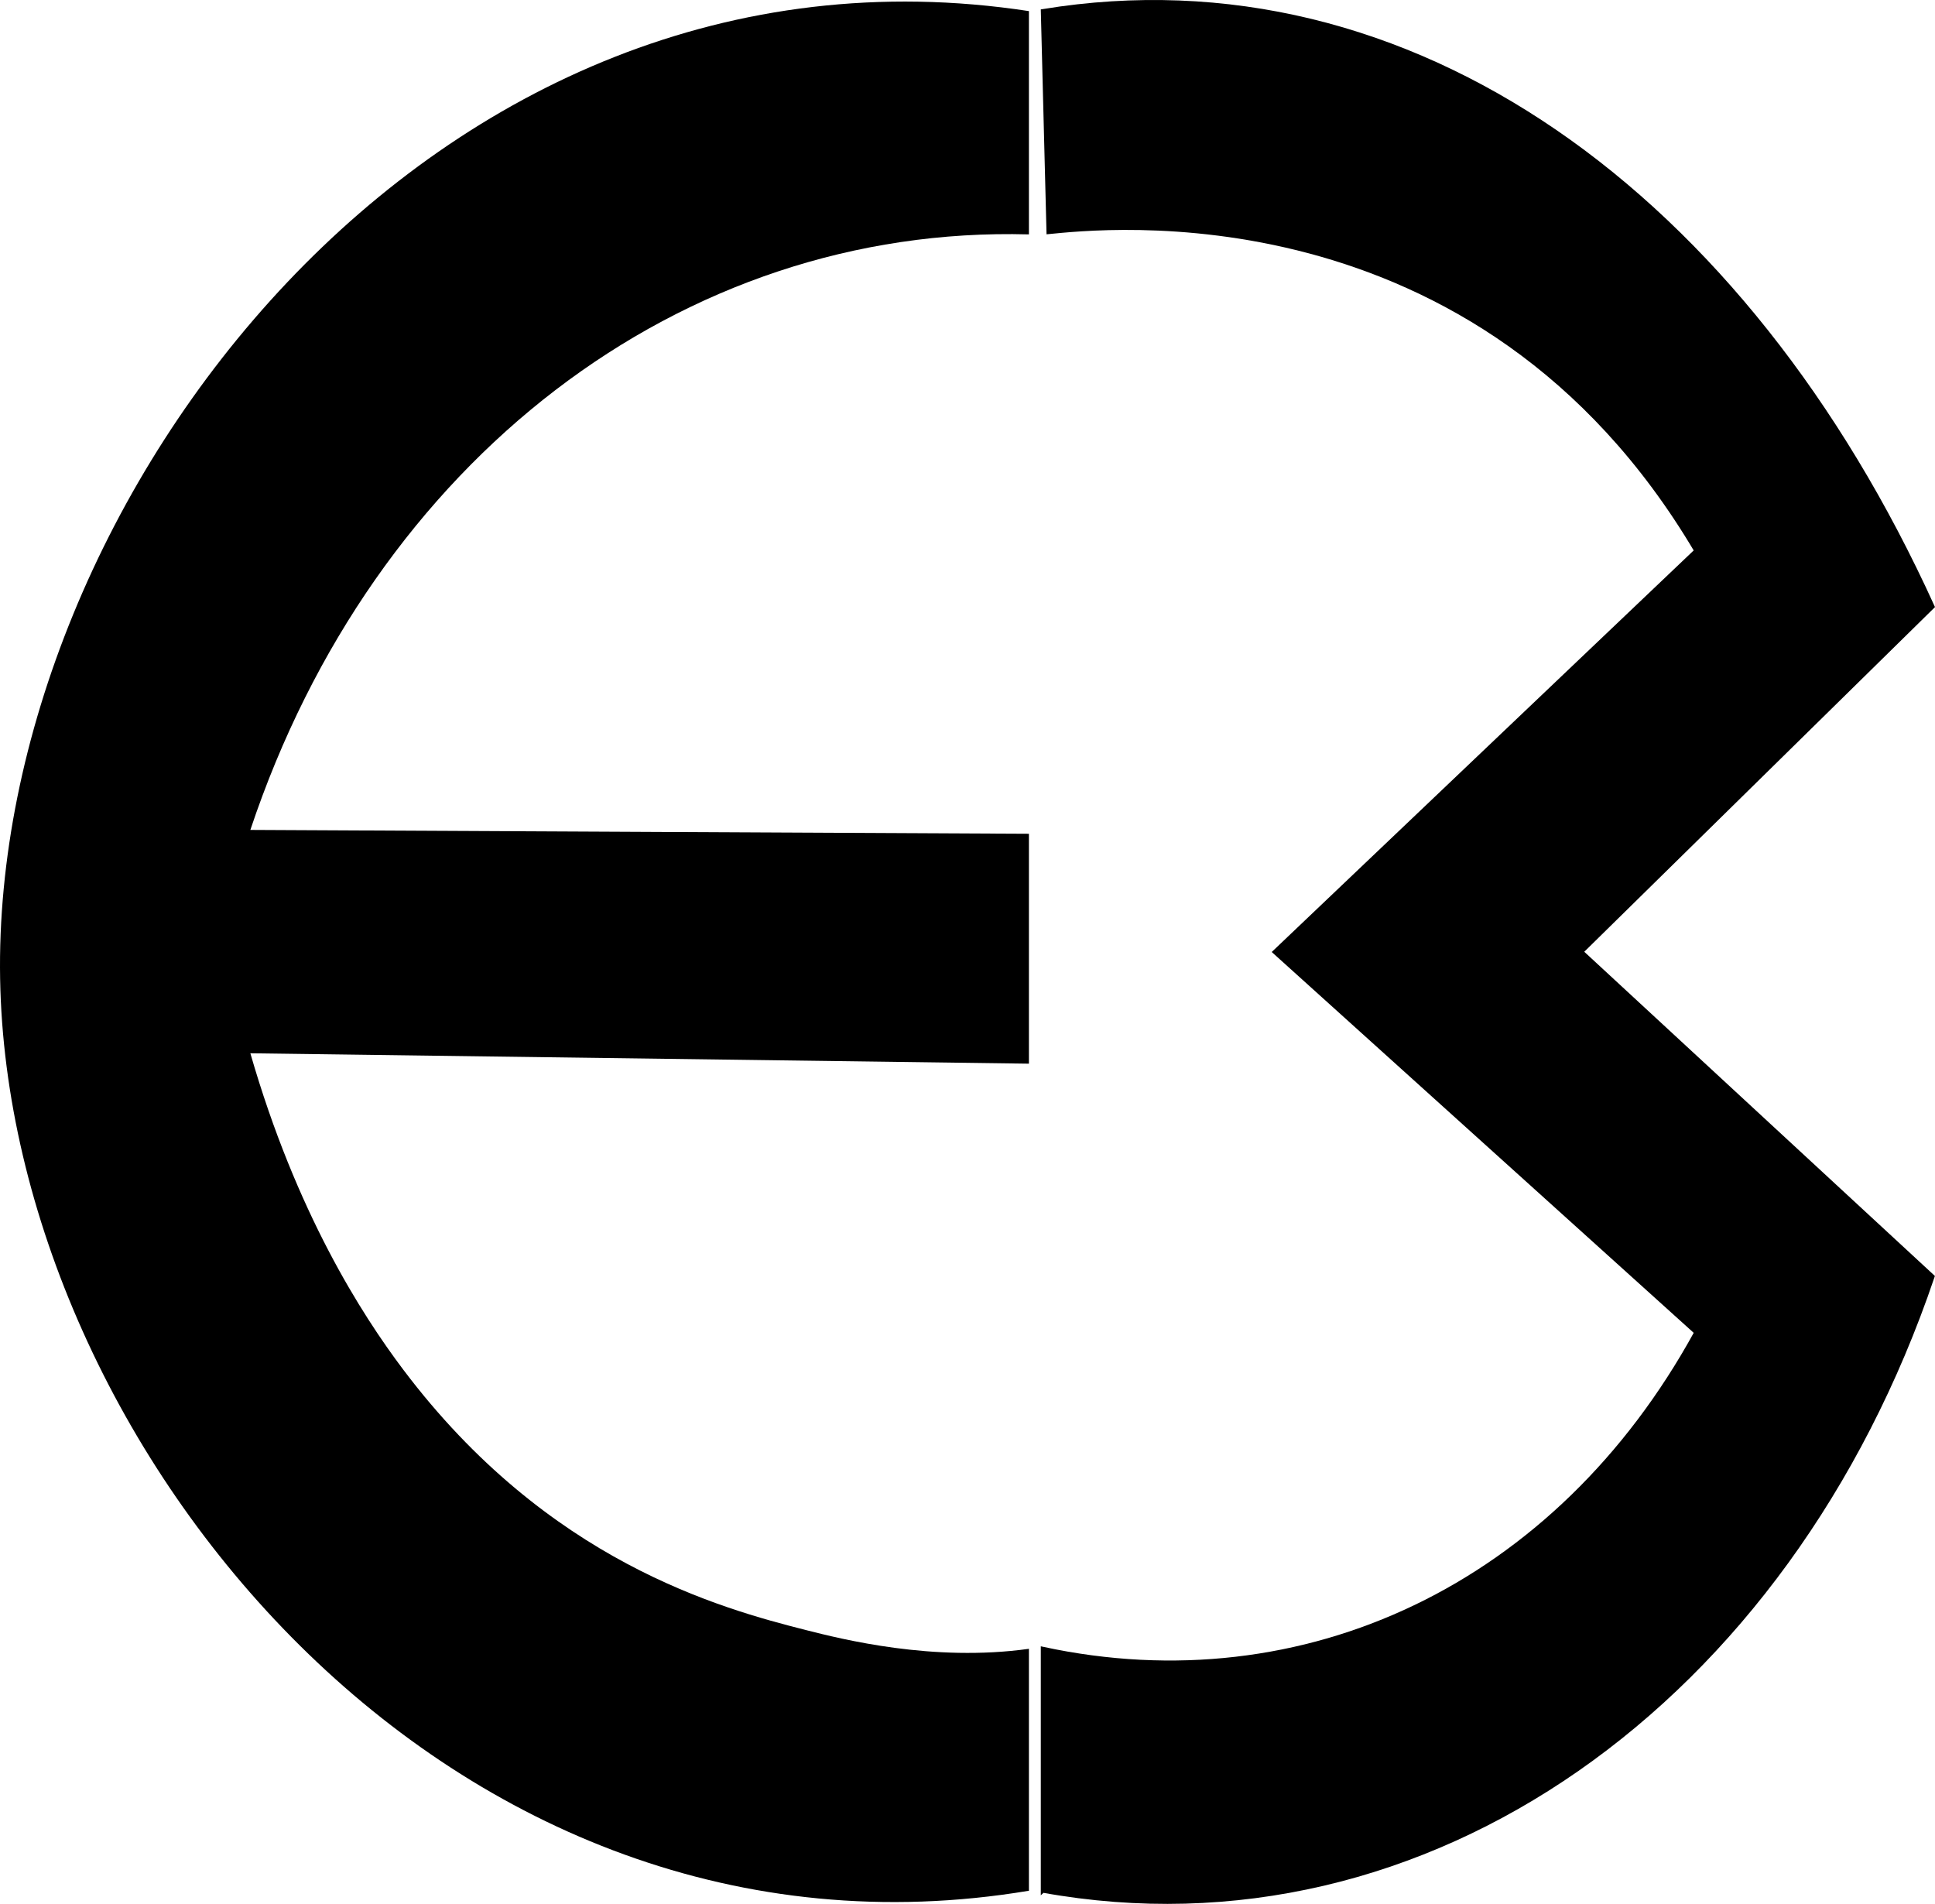 <?xml version="1.0" encoding="UTF-8"?>
<svg id="Calque_1" data-name="Calque 1" xmlns="http://www.w3.org/2000/svg" viewBox="0 0 482.6 474.85">
  <defs>
    <style>
      .cls-1 {
        stroke: #000;
        stroke-miterlimit: 10;
      }
    </style>
  </defs>
  <path d="M62.44,206.99C93.22,114.85,169.87,56.08,256.62,58.46V2.77C107.5-20.03-2.06,125.56,.03,244.13c2.04,116.03,111.8,251.6,256.59,227.44v-60.34c-23.94,3.36-46.74-2.43-55.48-4.64-21.49-5.45-64.52-17.16-100.56-64.98-10.43-13.84-26.69-39.22-38.14-78.91l194.18,2.59v-57.34l-194.18-.96Z"/>
  <path class="cls-1" d="M260.09,471.56c95.59,17.26,185.93-46.96,221.91-153.17l-87.6-81,87.6-86.09C435.33,48.66,351.94-12.27,260.09,2.77l1.41,55.12c12.7-1.21,107.13-12.39,161.55,79.48l-105.14,100.06,105.14,94.89c-34.6,63.2-97.75,92.96-162.97,78.91v60.34Z"/>
</svg>